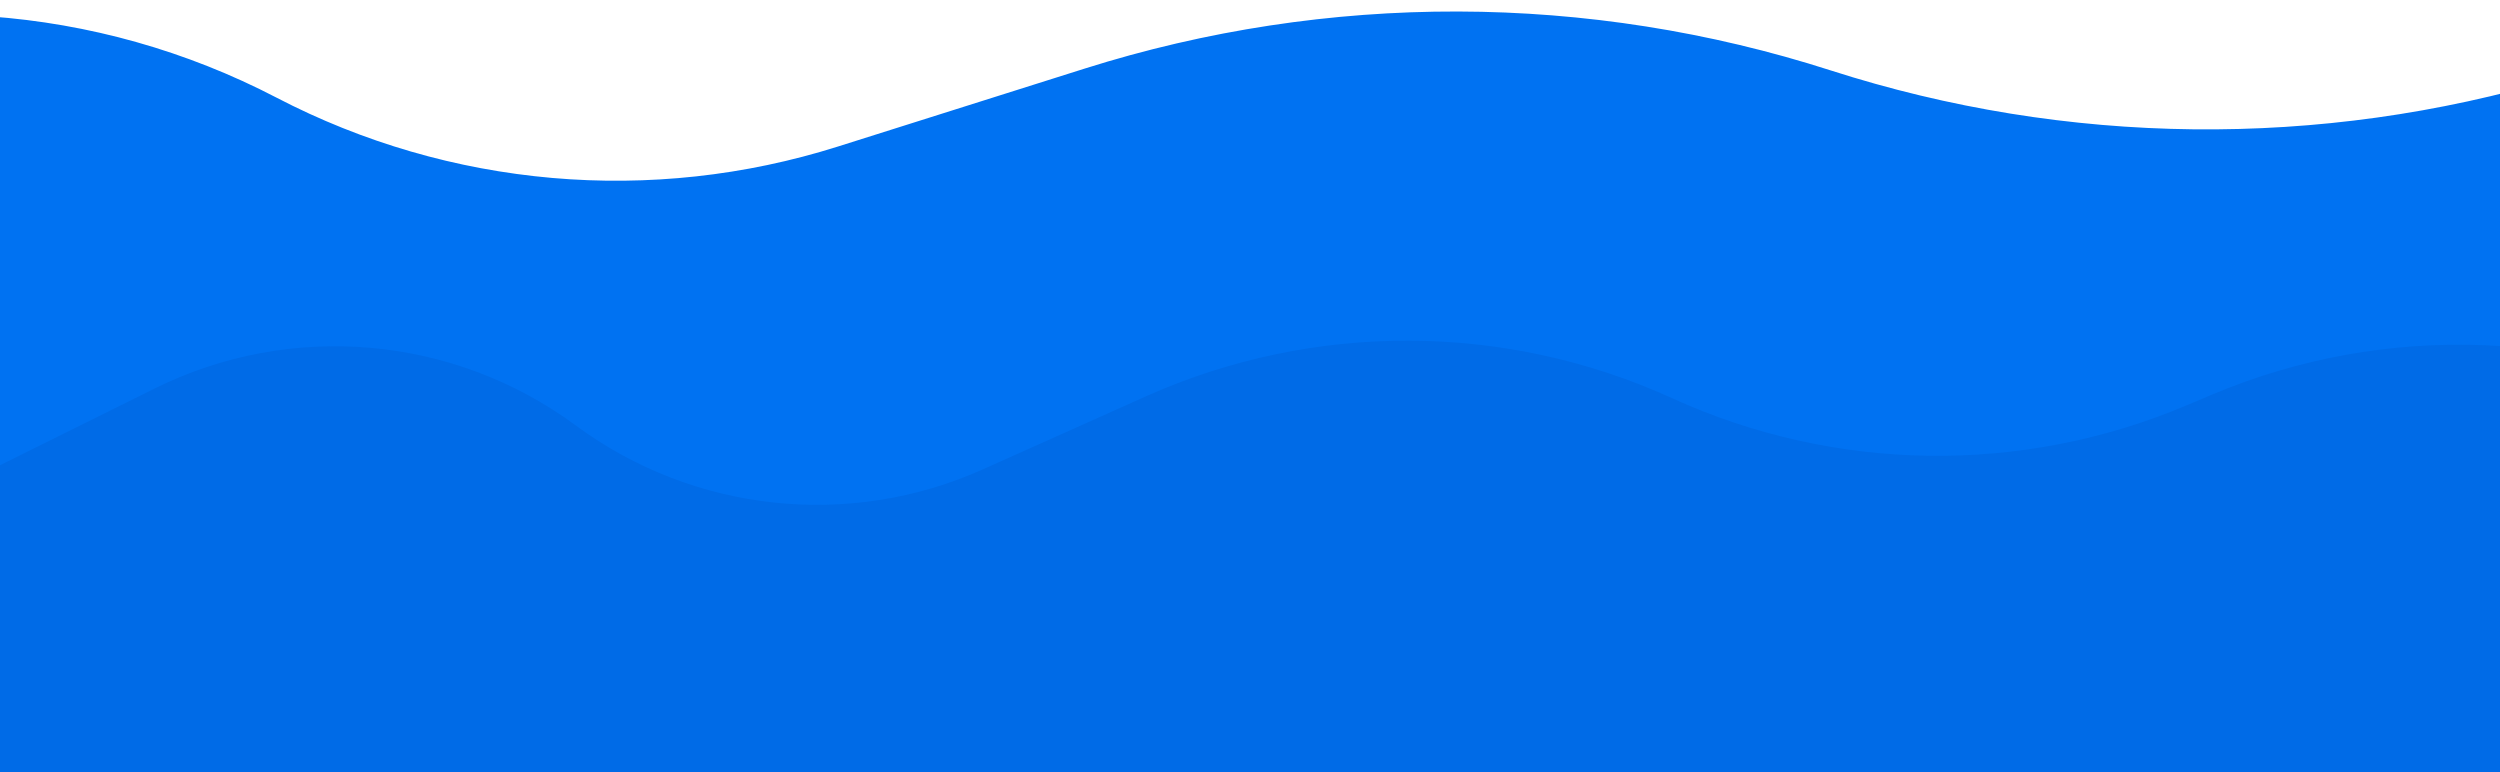 <?xml version="1.0" encoding="UTF-8"?> <svg xmlns="http://www.w3.org/2000/svg" width="1920" height="593" viewBox="0 0 1920 593" fill="none"><path d="M-235.279 42.855L-780.083 233.547C-800.661 240.75 -822.468 243.78 -844.231 242.459C-965.585 235.096 -1052.52 357.652 -1005.47 469.755L-923.447 665.183C-875.954 778.335 -763.55 850.433 -640.901 846.412L2630.58 739.162C2828.59 732.671 2972.59 548.76 2931.4 354.977C2908.66 248.017 2832.6 160.225 2729.97 122.489L2519.55 45.121C2372.94 -8.785 2212.83 -13.844 2063.11 30.698L1963.94 60.199C1781.62 114.439 1587.17 112.316 1406.08 54.109C1219.83 -5.754 1019.58 -6.256 833.034 52.674L643.459 112.561C500.452 157.737 345.353 144.213 212.323 74.968C73.95 2.941 -88.041 -8.681 -235.279 42.855Z" fill="#0072F2"></path><path d="M118.685 298.419L-249.774 481.238C-269.497 491.024 -291.53 495.202 -313.466 493.315C-397.797 486.062 -462.985 565.959 -438.955 647.119L-368.054 886.576C-330.105 1014.75 -209.584 1100.47 -76.058 1094.26L2039.77 995.936C2241.04 986.582 2390.06 805.207 2360.18 605.945C2344.06 498.448 2277.5 405.142 2181.11 354.902L2114.18 320.014C1985.14 252.761 1832.84 246.56 1698.76 303.102L1678.93 311.466C1552.38 364.836 1409.26 362.801 1284.28 305.854C1155.88 247.35 1008.52 246.872 879.741 304.54L754.786 360.496C652.177 406.445 532.776 393.58 442.31 326.828C348.287 257.45 223.358 246.483 118.685 298.419Z" fill="#006BE7"></path></svg> 